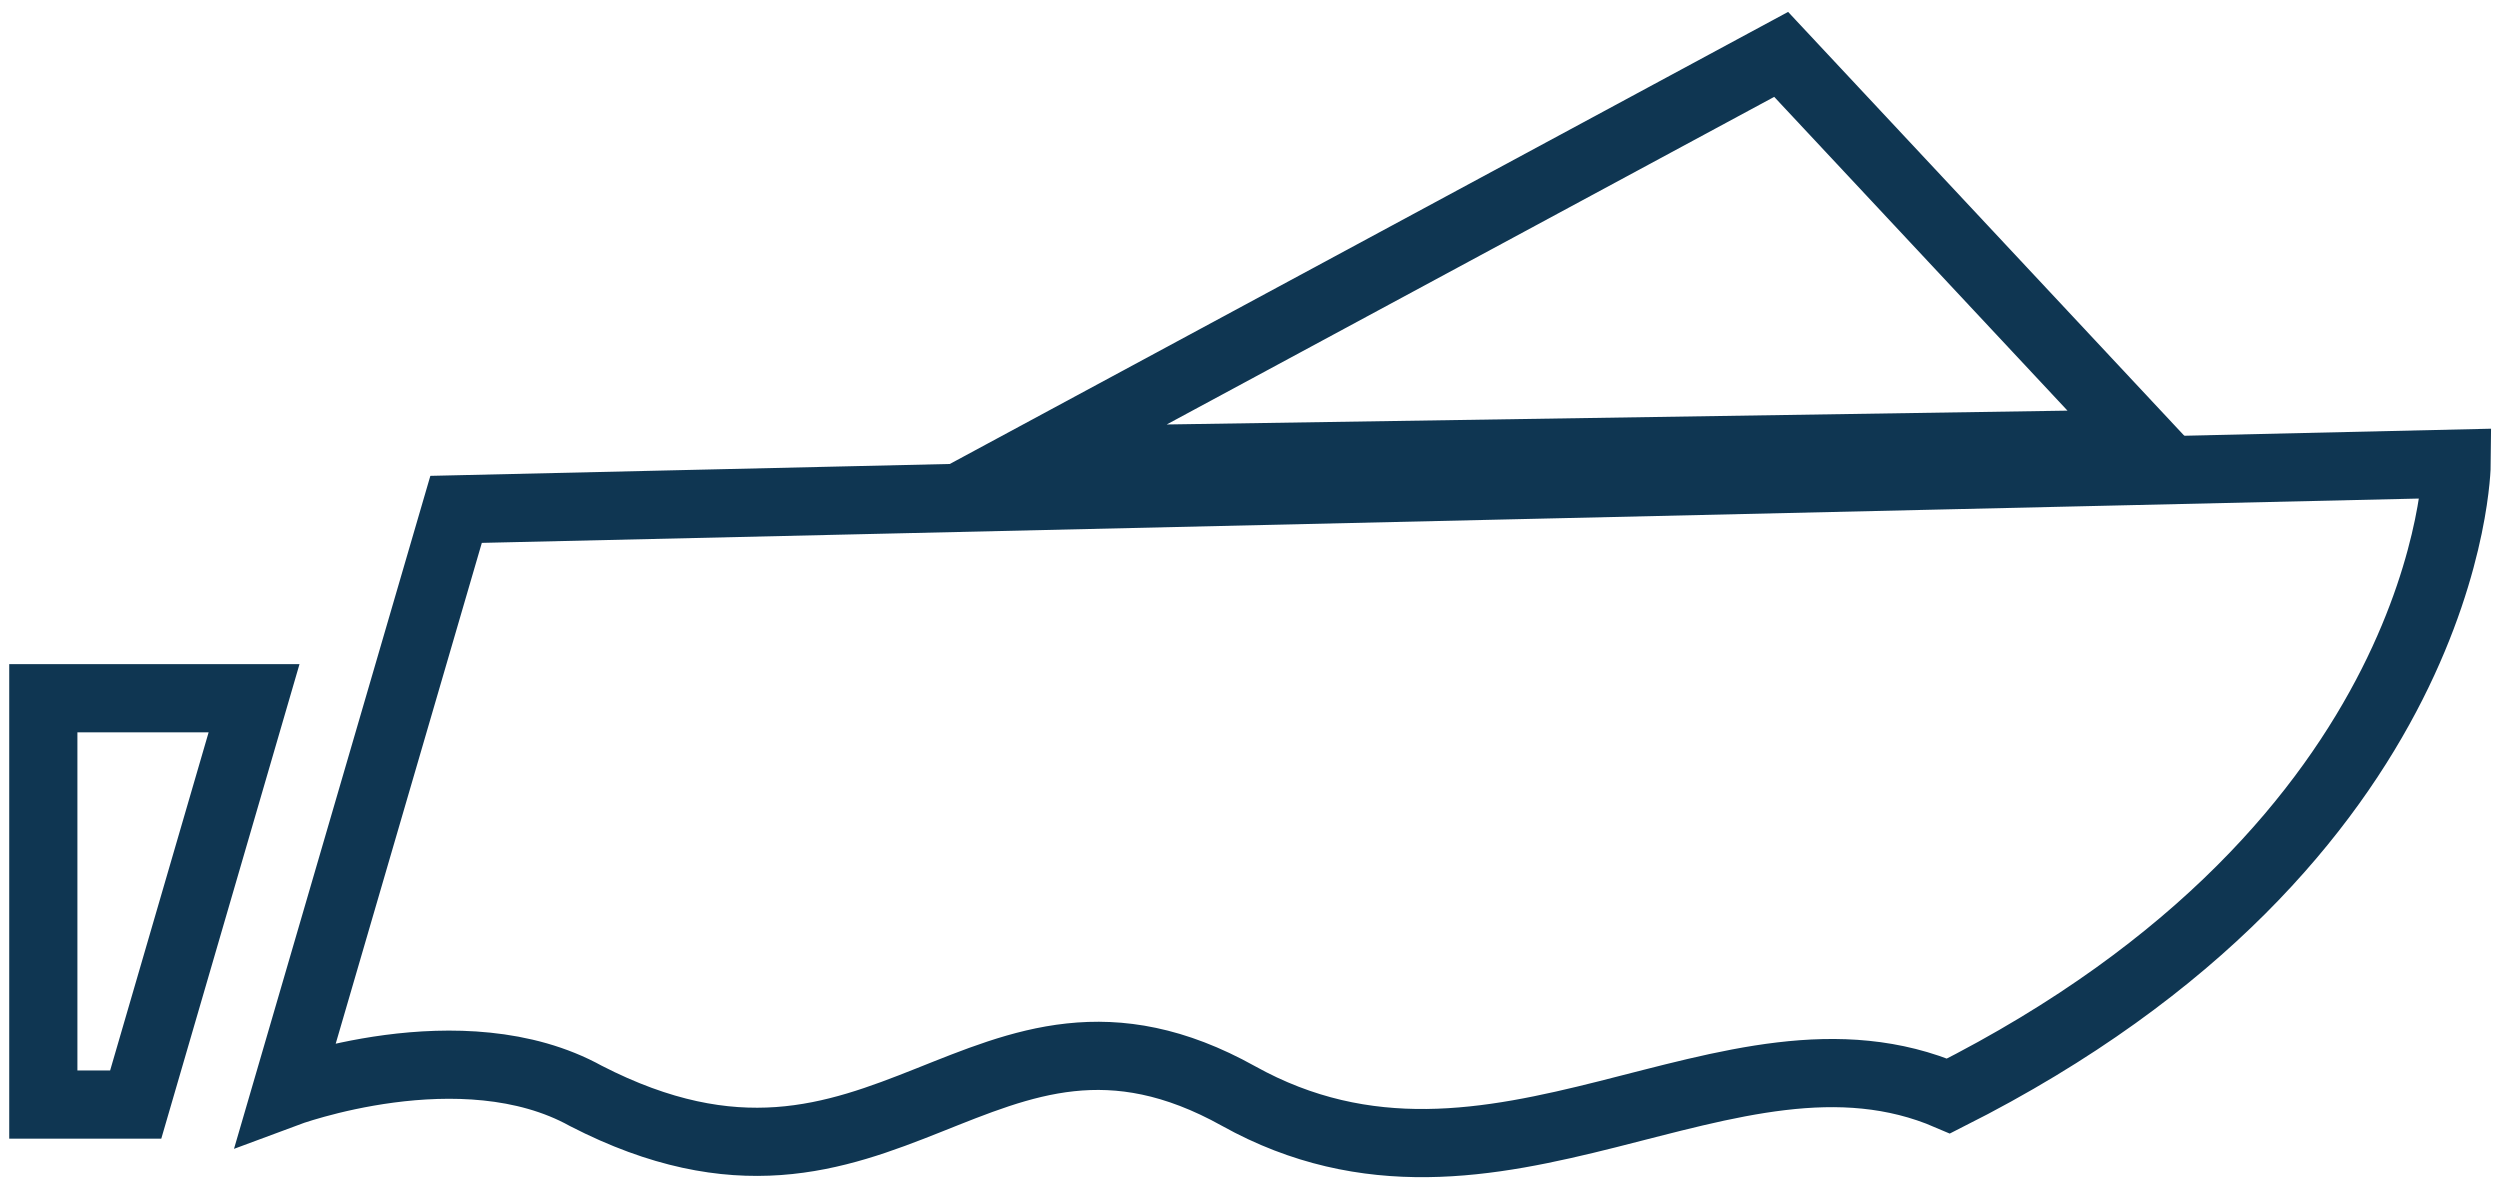 <?xml version="1.0" encoding="UTF-8"?> <svg xmlns="http://www.w3.org/2000/svg" width="110" height="52" viewBox="0 0 110 52" fill="none"><path d="M12.574 48.097L20.068 22.412L108.094 20.398C108.094 20.398 107.967 37.017 85.738 48.223C76.085 44.068 65.796 54.519 54.491 48.223C43.186 41.928 38.995 55.022 25.784 48.223C20.323 45.201 12.574 48.097 12.574 48.097Z" stroke="#0F3652" stroke-width="3" stroke-miterlimit="10"></path><path d="M11.179 30.722L5.971 48.601H1.906V30.722H11.179Z" stroke="#0F3652" stroke-width="3" stroke-miterlimit="10"></path><path d="M45.219 20.271L78.371 2.393L94.376 19.516L45.219 20.271Z" stroke="#0F3652" stroke-width="3" stroke-miterlimit="10"></path></svg> 